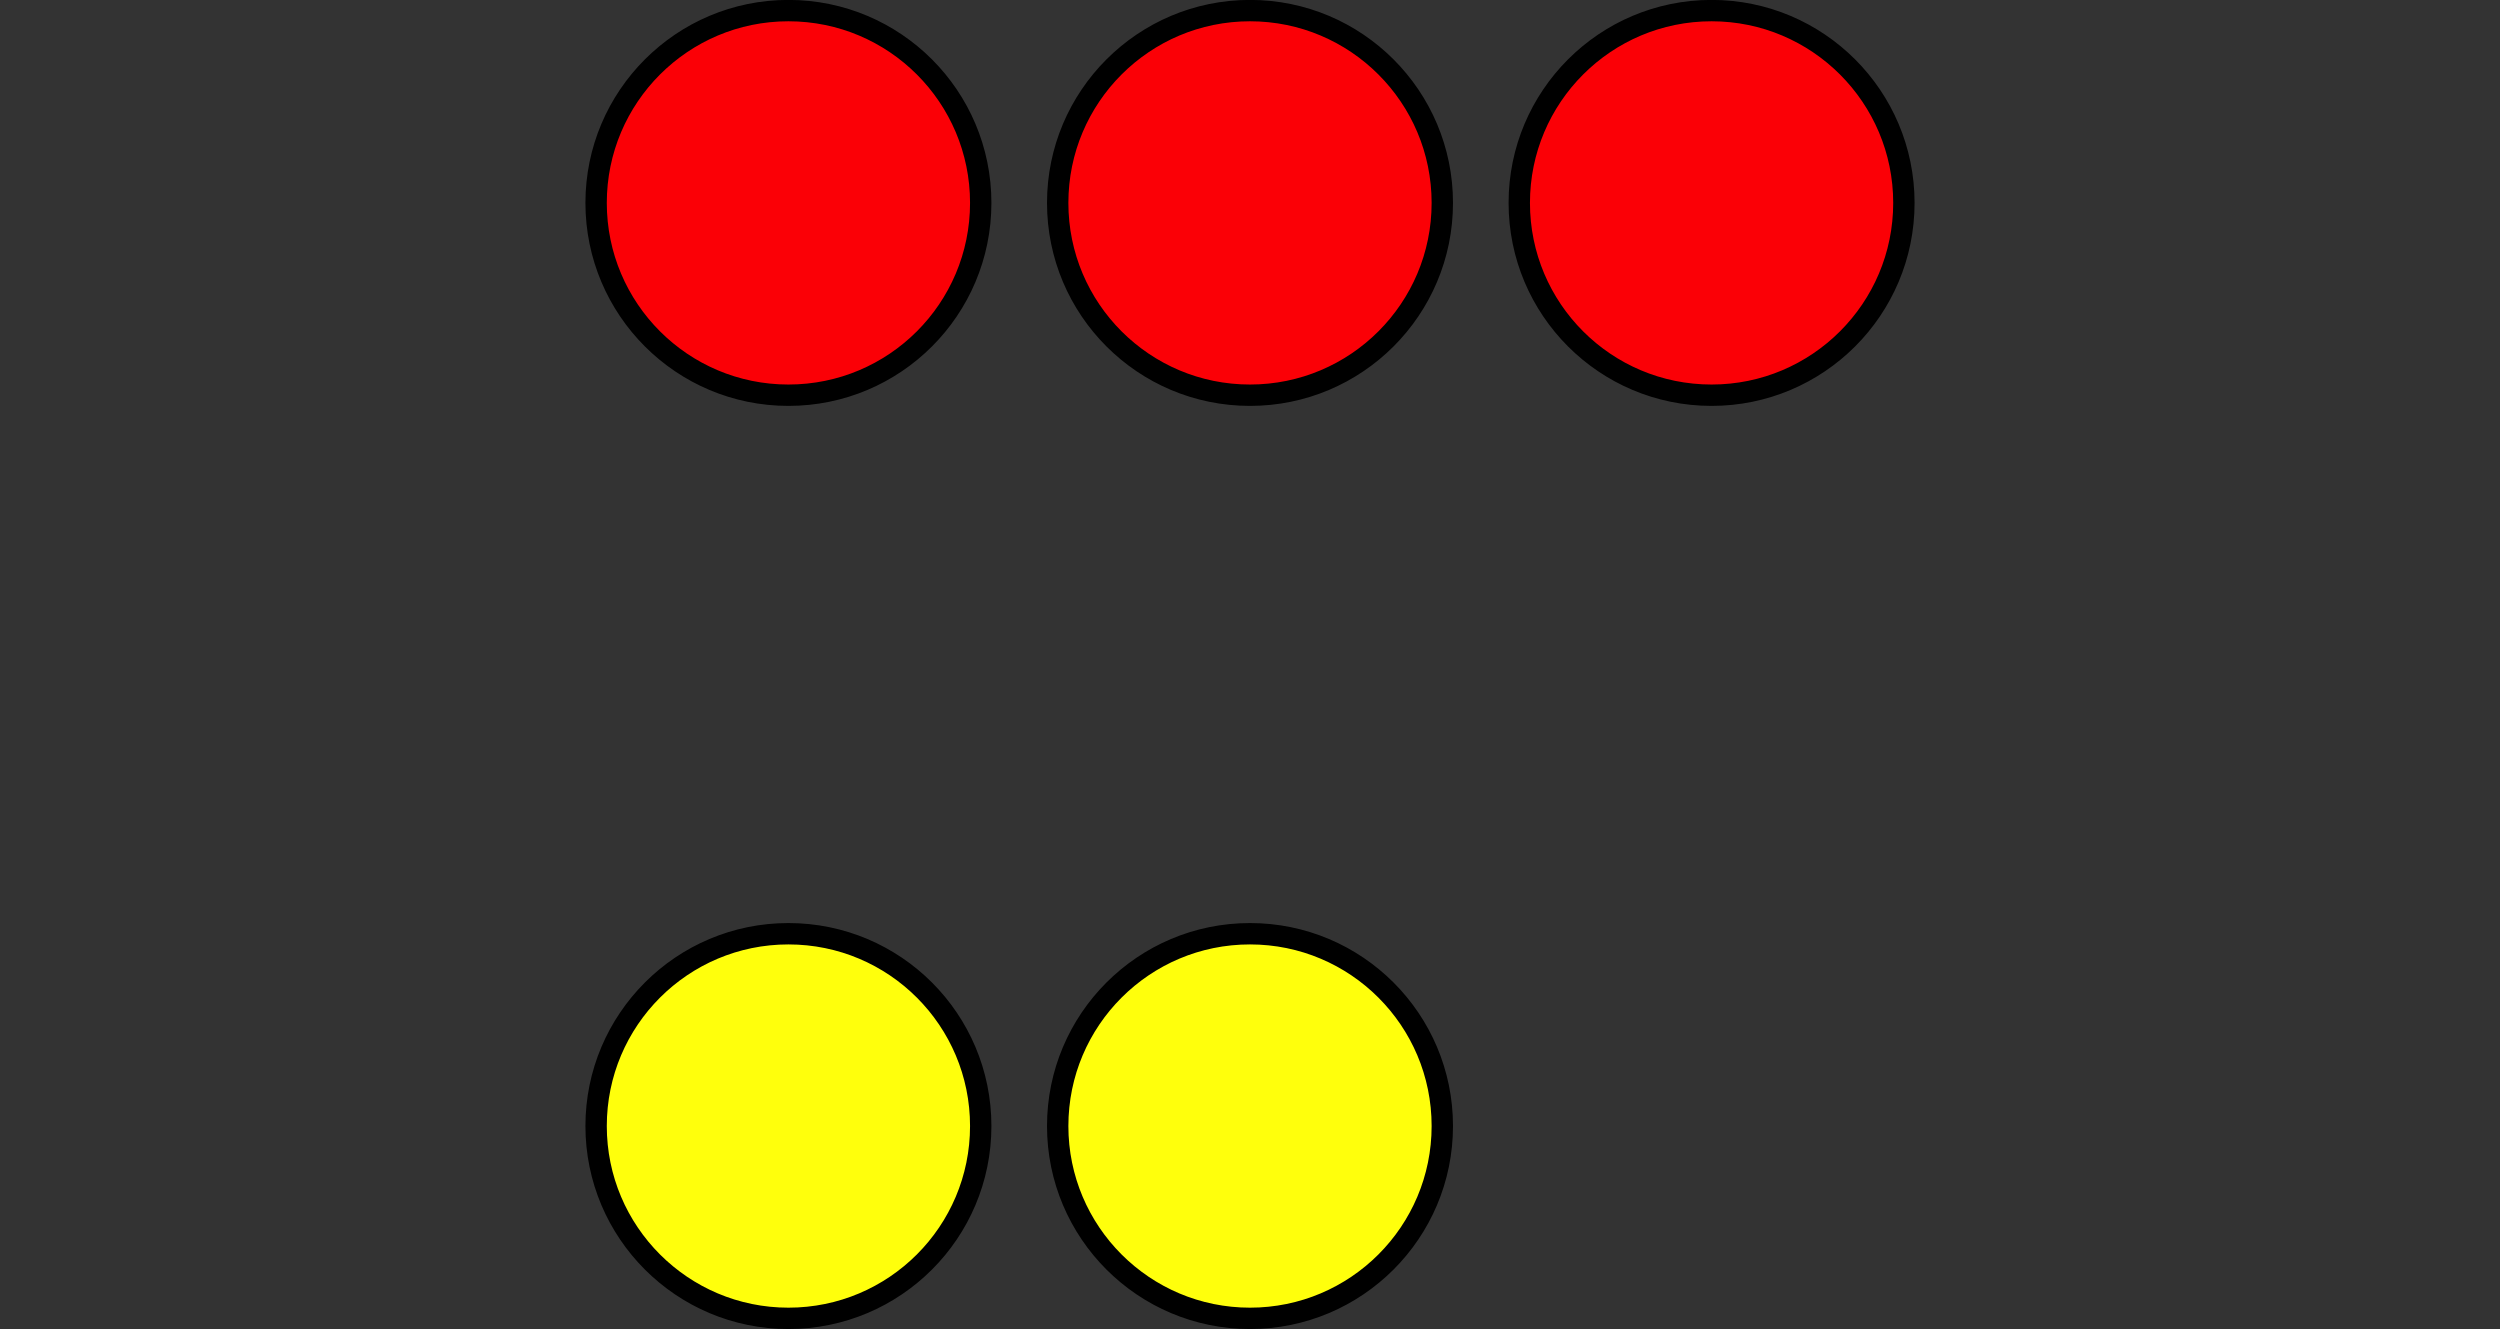<?xml version='1.0' encoding='UTF-8'?>
<!-- This file was generated by dvisvgm 2.1.3 -->
<svg height='62.197pt' version='1.1' viewBox='-72 -72 117 62.197' width='117pt' xmlns='http://www.w3.org/2000/svg' xmlns:xlink='http://www.w3.org/1999/xlink'>
<rect x="-72" y="-72" width="117" height="62.197" fill="#333333" stroke="none"/>
<g id='page1'>
<path d='M17.102 -62.504C17.102 -67.473 13.07 -71.504 8.102 -71.504C3.129 -71.504 -0.898 -67.473 -0.898 -62.504C-0.898 -57.531 3.129 -53.504 8.102 -53.504C13.07 -53.504 17.102 -57.531 17.102 -62.504Z' fill='#fb0006'/>
<path d='M17.102 -62.504C17.102 -67.473 13.07 -71.504 8.102 -71.504C3.129 -71.504 -0.898 -67.473 -0.898 -62.504C-0.898 -57.531 3.129 -53.504 8.102 -53.504C13.07 -53.504 17.102 -57.531 17.102 -62.504Z' fill='none' stroke='#000000' stroke-linejoin='bevel' stroke-miterlimit='10.037' stroke-width='1'/>
<path d='M-4.5 -62.504C-4.5 -67.473 -8.531 -71.504 -13.5 -71.504S-22.5 -67.473 -22.5 -62.504C-22.5 -57.531 -18.469 -53.504 -13.5 -53.504S-4.5 -57.531 -4.5 -62.504Z' fill='#fb0006'/>
<path d='M-4.5 -62.504C-4.5 -67.473 -8.531 -71.504 -13.5 -71.504S-22.5 -67.473 -22.5 -62.504C-22.5 -57.531 -18.469 -53.504 -13.5 -53.504S-4.5 -57.531 -4.5 -62.504Z' fill='none' stroke='#000000' stroke-linejoin='bevel' stroke-miterlimit='10.037' stroke-width='1'/>
<path d='M-26.102 -62.504C-26.102 -67.473 -30.129 -71.504 -35.102 -71.504C-40.07 -71.504 -44.102 -67.473 -44.102 -62.504C-44.102 -57.531 -40.07 -53.504 -35.102 -53.504C-30.129 -53.504 -26.102 -57.531 -26.102 -62.504Z' fill='#fb0006'/>
<path d='M-26.102 -62.504C-26.102 -67.473 -30.129 -71.504 -35.102 -71.504C-40.07 -71.504 -44.102 -67.473 -44.102 -62.504C-44.102 -57.531 -40.07 -53.504 -35.102 -53.504C-30.129 -53.504 -26.102 -57.531 -26.102 -62.504Z' fill='none' stroke='#000000' stroke-linejoin='bevel' stroke-miterlimit='10.037' stroke-width='1'/>
<path d='M-26.102 -19.301C-26.102 -24.273 -30.129 -28.301 -35.102 -28.301C-40.07 -28.301 -44.102 -24.273 -44.102 -19.301C-44.102 -14.332 -40.07 -10.301 -35.102 -10.301C-30.129 -10.301 -26.102 -14.332 -26.102 -19.301Z' fill='#ffff0c'/>
<path d='M-26.102 -19.301C-26.102 -24.273 -30.129 -28.301 -35.102 -28.301C-40.07 -28.301 -44.102 -24.273 -44.102 -19.301C-44.102 -14.332 -40.07 -10.301 -35.102 -10.301C-30.129 -10.301 -26.102 -14.332 -26.102 -19.301Z' fill='none' stroke='#000000' stroke-linejoin='bevel' stroke-miterlimit='10.037' stroke-width='1'/>
<path d='M-4.5 -19.301C-4.5 -24.273 -8.531 -28.301 -13.5 -28.301S-22.5 -24.273 -22.5 -19.301C-22.5 -14.332 -18.469 -10.301 -13.5 -10.301S-4.5 -14.332 -4.5 -19.301Z' fill='#ffff0c'/>
<path d='M-4.5 -19.301C-4.5 -24.273 -8.531 -28.301 -13.5 -28.301S-22.5 -24.273 -22.5 -19.301C-22.5 -14.332 -18.469 -10.301 -13.5 -10.301S-4.5 -14.332 -4.5 -19.301Z' fill='none' stroke='#000000' stroke-linejoin='bevel' stroke-miterlimit='10.037' stroke-width='1'/>
</g>
</svg>